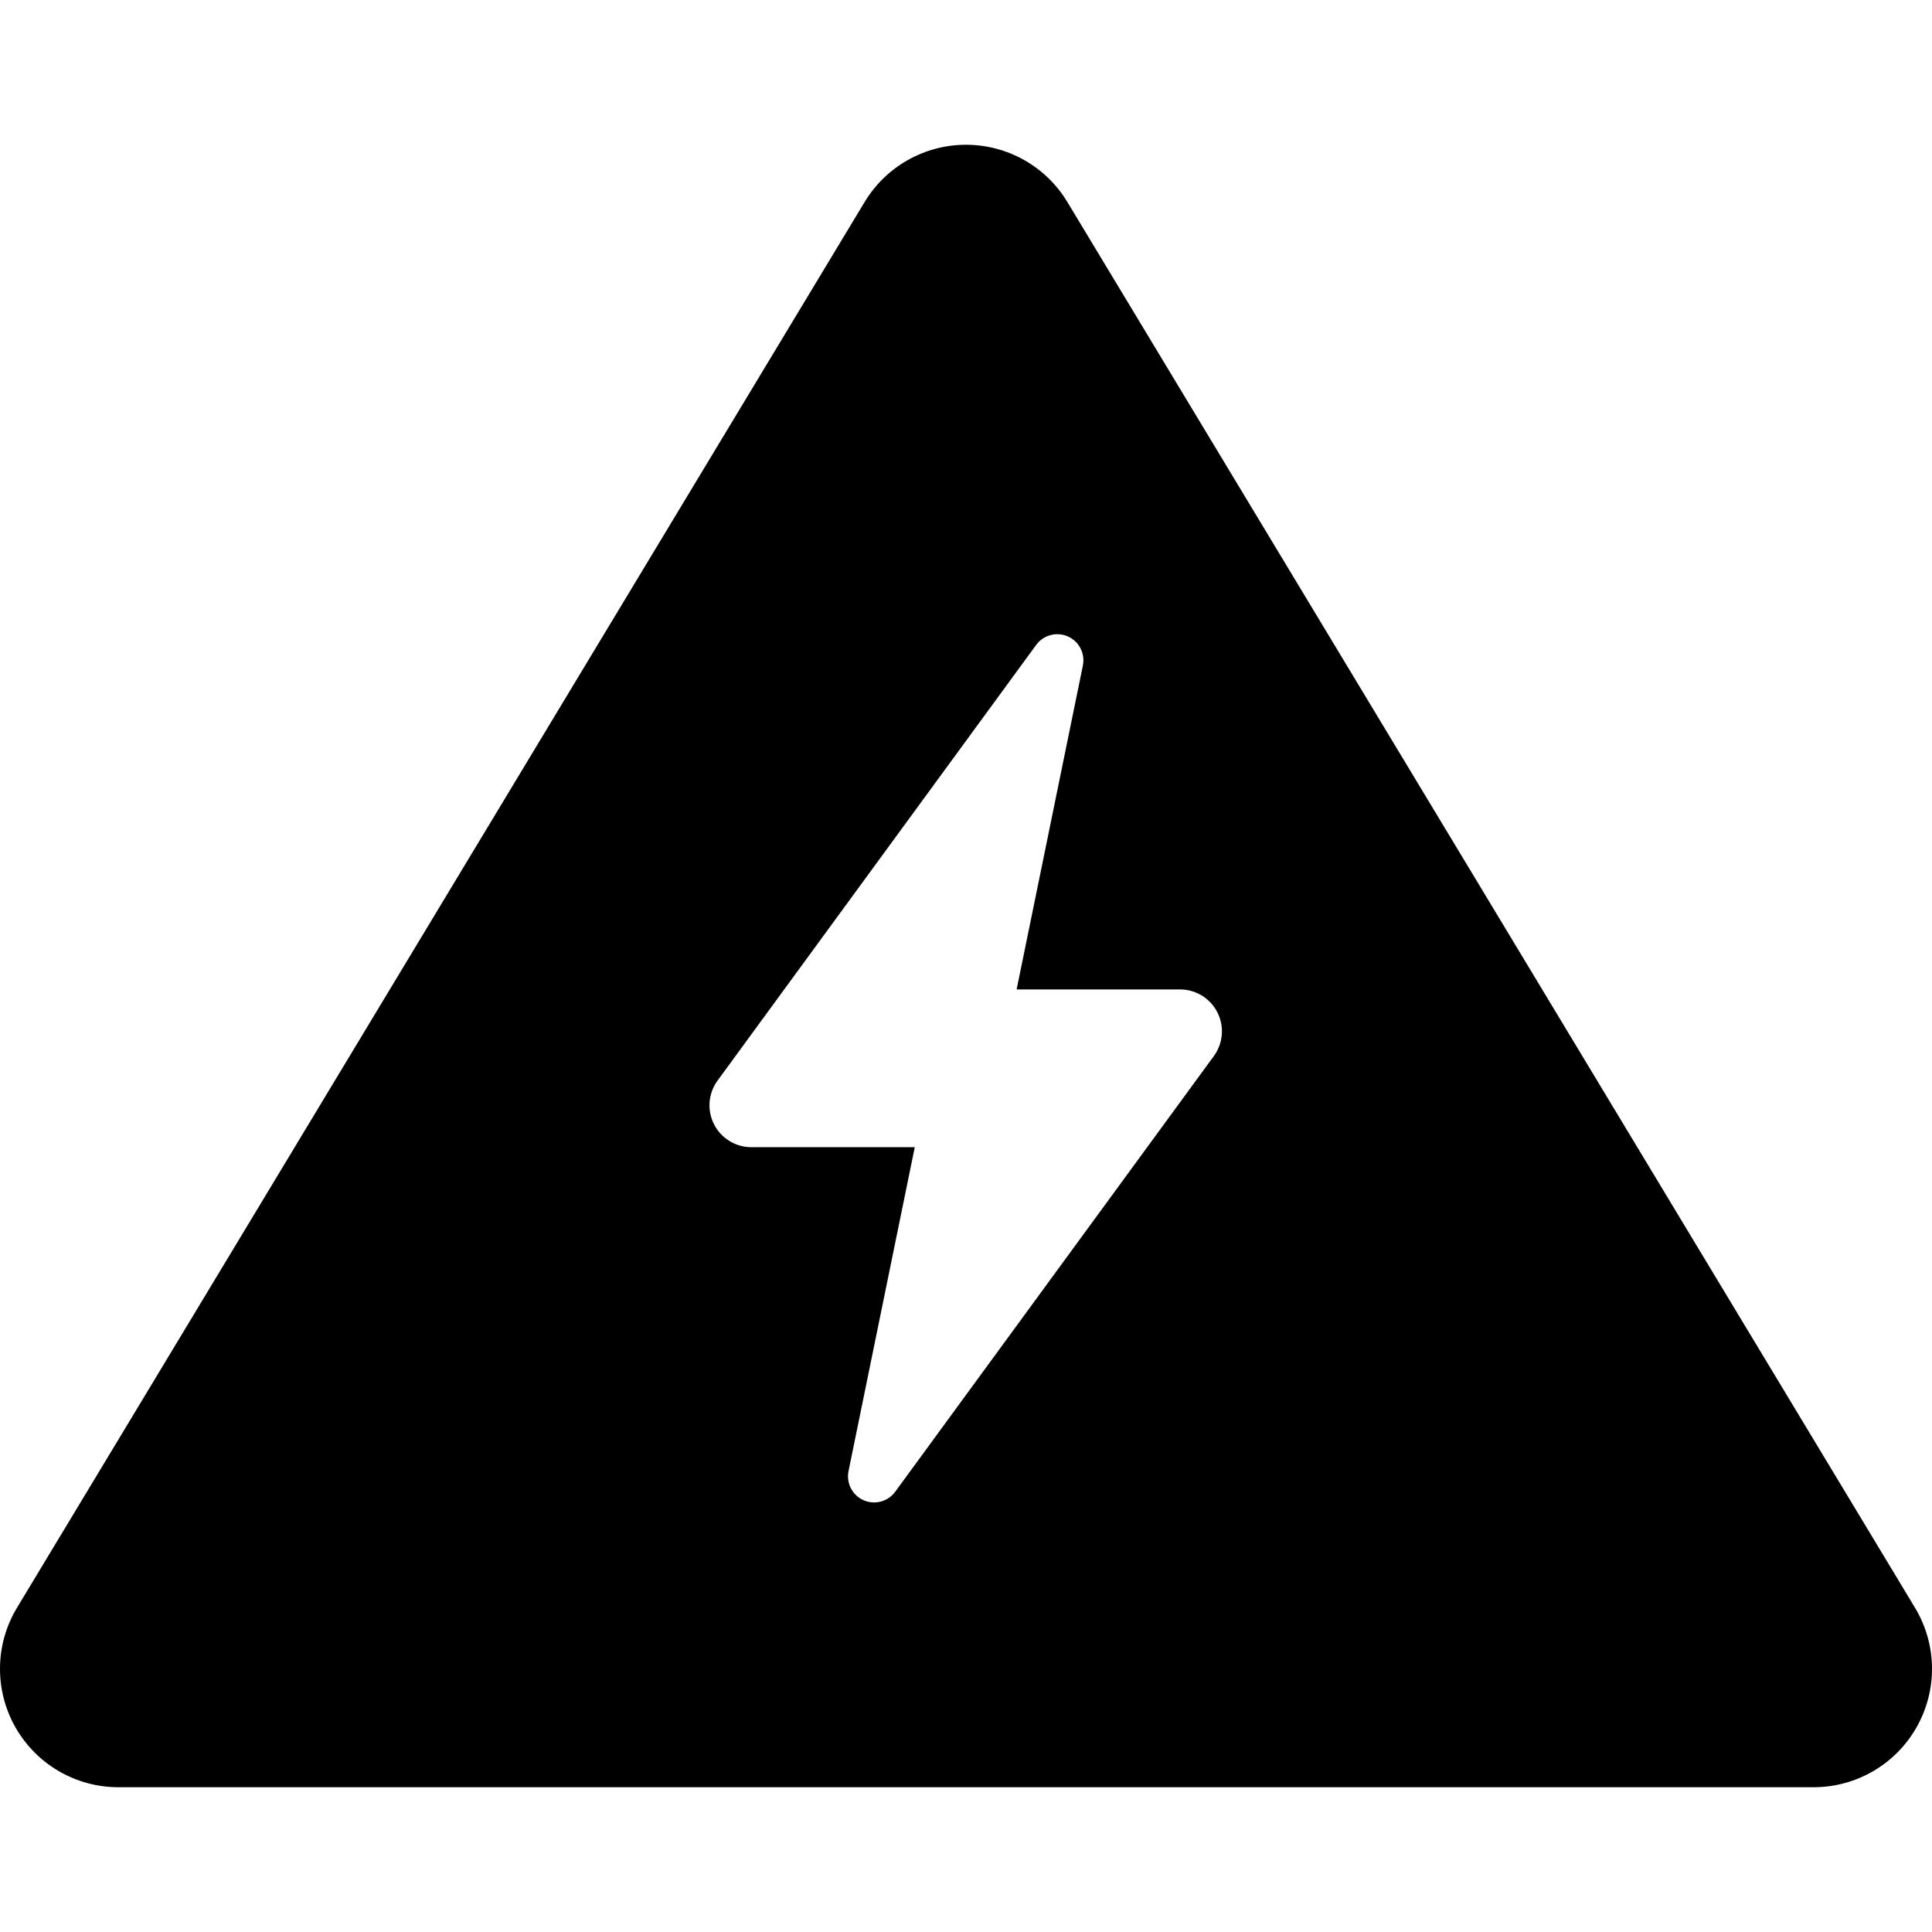 <?xml version="1.0" encoding="iso-8859-1"?>
<!-- Uploaded to: SVG Repo, www.svgrepo.com, Generator: SVG Repo Mixer Tools -->
<svg fill="#000000" height="800px" width="800px" version="1.1" id="Layer_1" xmlns="http://www.w3.org/2000/svg" xmlns:xlink="http://www.w3.org/1999/xlink" 
	 viewBox="0 0 512 512" xml:space="preserve">
<g>
	<g>
		<path d="M507.494,426.066L282.864,53.537c-5.677-9.415-15.87-15.172-26.865-15.172c-10.995,0-21.188,5.756-26.865,15.172
			L4.506,426.066c-5.842,9.69-6.015,21.774-0.451,31.625c5.564,9.852,16.001,15.944,27.315,15.944h449.259
			c11.314,0,21.751-6.093,27.315-15.944C513.508,447.84,513.336,435.755,507.494,426.066z M321.683,279.866l-84.443,115.46
			c-1.921,2.627-5.414,3.561-8.39,2.244c-2.976-1.317-4.634-4.529-3.981-7.718l17.556-85.832H199.12
			c-4.181,0-8.007-2.349-9.899-6.077c-1.892-3.728-1.53-8.204,0.938-11.578l84.443-115.461c1.921-2.627,5.414-3.561,8.39-2.244
			c2.977,1.317,4.634,4.529,3.981,7.718l-17.556,85.832h43.304c4.181,0,8.007,2.349,9.899,6.077
			C324.514,272.015,324.151,276.491,321.683,279.866z"/>
	</g>
</g>
</svg>